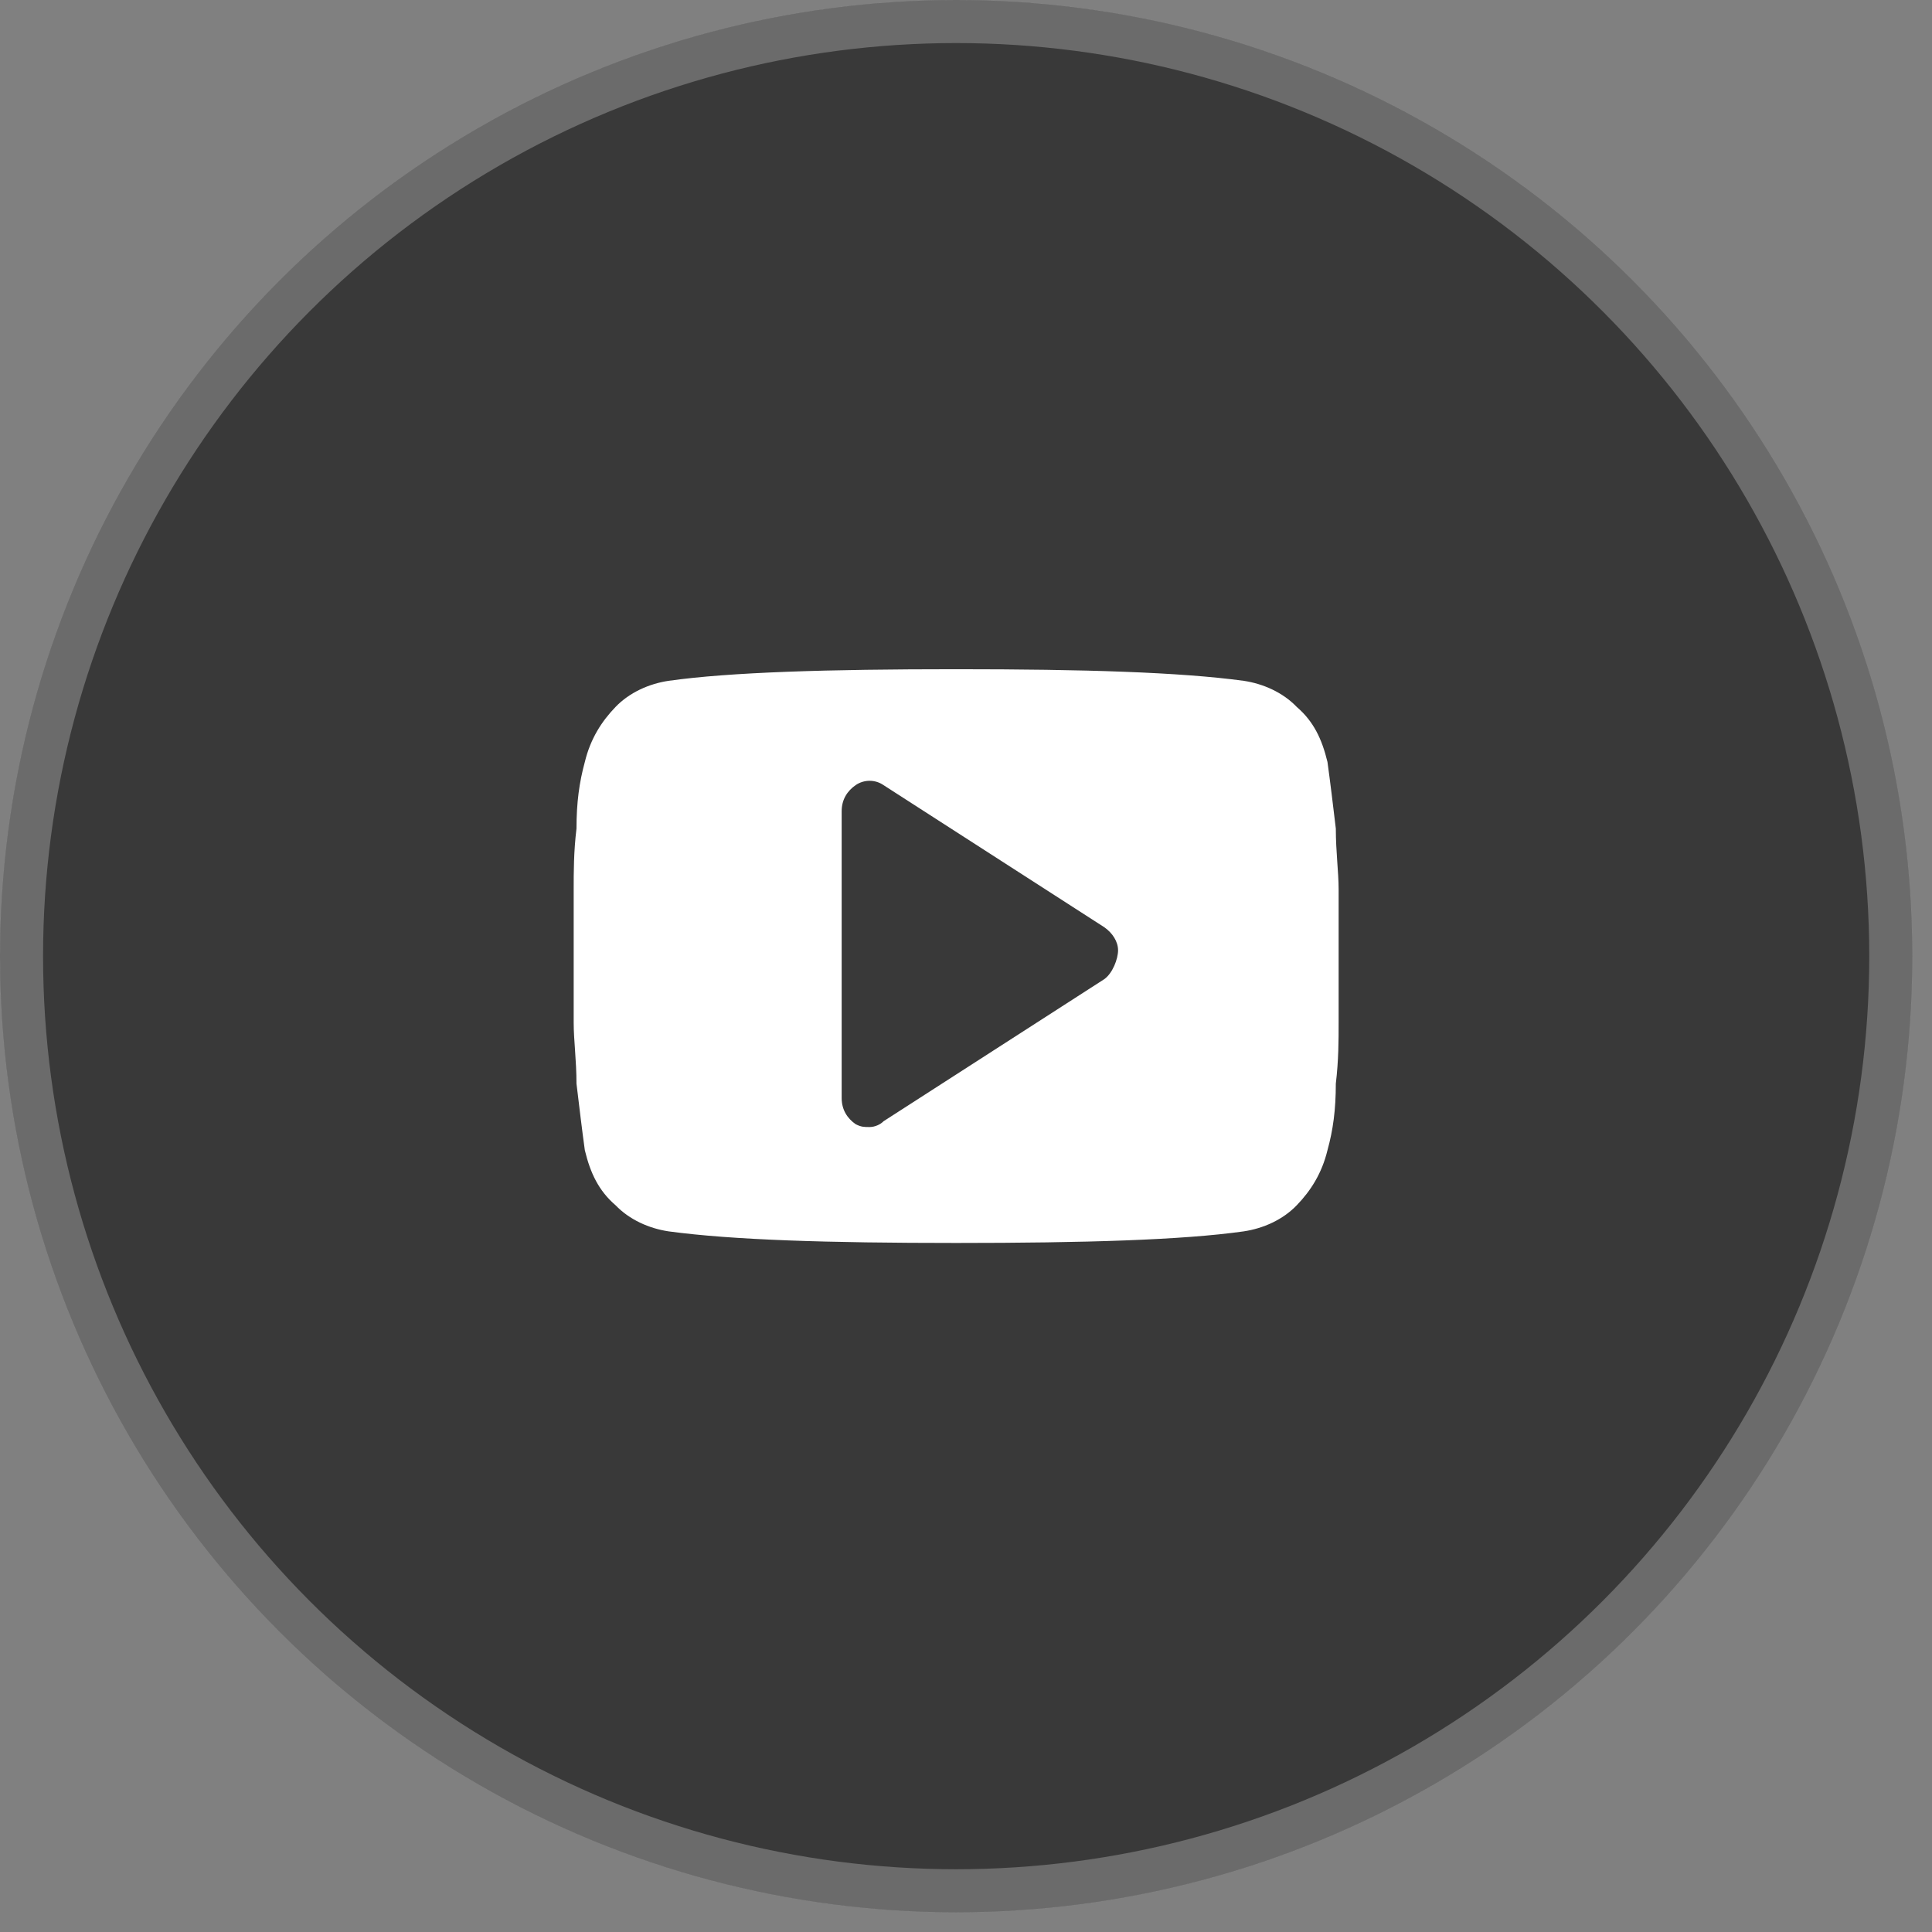 <svg width="31" height="31" viewBox="0 0 31 31" fill="none" xmlns="http://www.w3.org/2000/svg">
<rect x="0" y="0" width="31" height="31" fill="#808080" stroke="none"/>
<circle cx="15.342" cy="15.342" r="15.342" fill="#393939"/>
<circle cx="15.342" cy="15.342" r="14.997" stroke="white" stroke-opacity="0.25" stroke-width="0.692"/>
<path d="M21.479 14.272C21.479 13.993 21.434 13.667 21.434 13.295C21.39 12.923 21.345 12.552 21.3 12.226C21.21 11.854 21.076 11.575 20.807 11.343C20.583 11.11 20.27 10.971 19.956 10.924C18.926 10.785 17.403 10.738 15.342 10.738C13.281 10.738 11.714 10.785 10.728 10.924C10.415 10.971 10.101 11.11 9.877 11.343C9.653 11.575 9.474 11.854 9.384 12.226C9.295 12.552 9.25 12.877 9.25 13.295C9.205 13.667 9.205 13.993 9.205 14.272C9.205 14.551 9.205 14.876 9.205 15.341C9.205 15.806 9.205 16.178 9.205 16.41C9.205 16.689 9.25 17.015 9.25 17.387C9.295 17.759 9.339 18.131 9.384 18.456C9.474 18.828 9.608 19.107 9.877 19.339C10.101 19.572 10.415 19.711 10.728 19.758C11.758 19.897 13.281 19.944 15.342 19.944C17.403 19.944 18.971 19.897 19.956 19.758C20.27 19.711 20.583 19.572 20.807 19.339C21.031 19.107 21.21 18.828 21.3 18.456C21.39 18.131 21.434 17.805 21.434 17.387C21.479 17.015 21.479 16.689 21.479 16.41C21.479 16.131 21.479 15.806 21.479 15.341C21.479 14.876 21.479 14.504 21.479 14.272ZM17.716 15.713L14.177 17.991C14.133 18.038 14.043 18.084 13.953 18.084C13.864 18.084 13.819 18.084 13.729 18.038C13.595 17.945 13.505 17.805 13.505 17.619V13.016C13.505 12.83 13.595 12.691 13.729 12.598C13.864 12.505 14.043 12.505 14.177 12.598L17.716 14.876C17.851 14.969 17.94 15.109 17.94 15.248C17.94 15.387 17.851 15.62 17.716 15.713Z" fill="white"/>
</svg>
